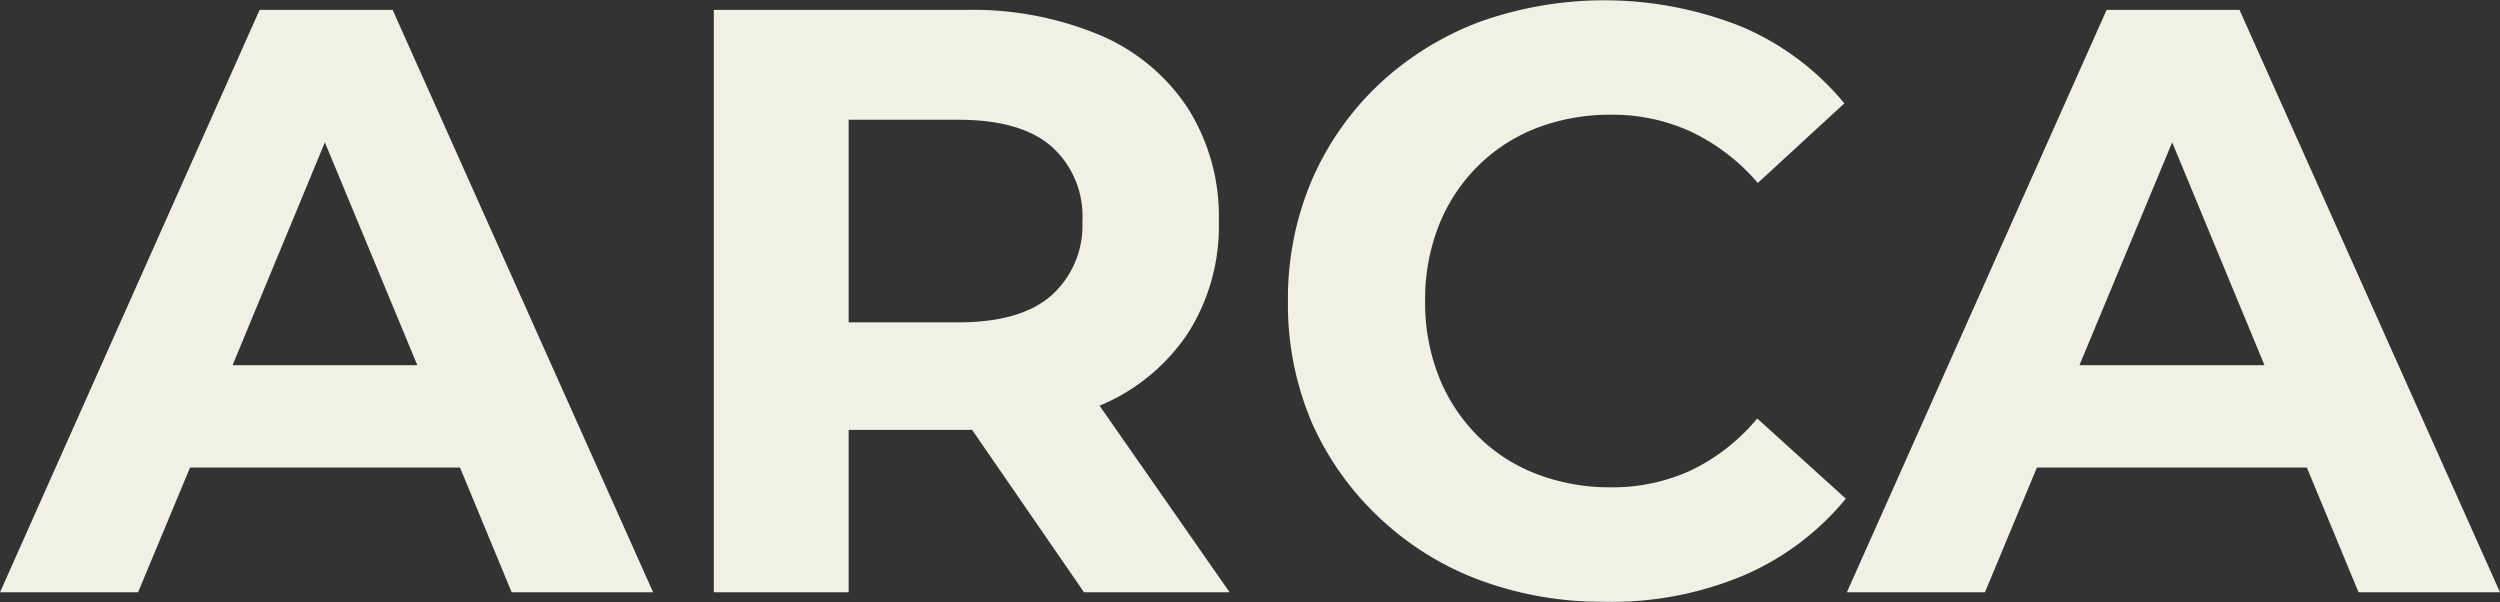 <svg xmlns="http://www.w3.org/2000/svg" viewBox="0 0 169.3 40.79"><rect x="0" y="0" width="169.3" height="40.79" fill="#333333" stroke="none"/><defs><style>.cls-1{fill:#f0f0e5;}</style></defs><g id="Capa_2" data-name="Capa 2"><g id="Capa_1-2" data-name="Capa 1"><path class="cls-1" d="M17.58.67,0,40.11H9.35l3.52-8.45H31.15l3.5,8.45h9.58L26.59.67ZM15.75,24.73,22,9.64l6.26,15.09Z"/><path class="cls-1" d="M74.54,27.44a13.31,13.31,0,0,0,5.91-4.88A13.49,13.49,0,0,0,82.54,15a13.72,13.72,0,0,0-2.09-7.66,13.36,13.36,0,0,0-5.91-4.94A22.3,22.3,0,0,0,65.41.67H48.34V40.11h9.13v-11h7.94l.42,0,7.58,11h9.86L74.46,27.47ZM71.21,9.92A6.34,6.34,0,0,1,73.3,15a6.36,6.36,0,0,1-2.09,5q-2.08,1.83-6.31,1.83H57.47V8.11H64.9Q69.13,8.11,71.21,9.92Z"/><path class="cls-1" d="M100.06,11.27a11.53,11.53,0,0,1,4-2.6,13.85,13.85,0,0,1,5.07-.9,12.69,12.69,0,0,1,5.41,1.16,13.68,13.68,0,0,1,4.5,3.46L124.9,7a18.23,18.23,0,0,0-7-5.21,25.11,25.11,0,0,0-17.78-.28,20.6,20.6,0,0,0-6.79,4.25,19.69,19.69,0,0,0-4.51,6.48,20.46,20.46,0,0,0-1.6,8.17,20.39,20.39,0,0,0,1.6,8.17A19.81,19.81,0,0,0,93.35,35a20.06,20.06,0,0,0,6.79,4.26,23.73,23.73,0,0,0,8.48,1.49A23,23,0,0,0,118,39a18.27,18.27,0,0,0,7-5.23L119,28.34a13.36,13.36,0,0,1-4.5,3.52A12.68,12.68,0,0,1,109.13,33a13.85,13.85,0,0,1-5.07-.9,11.37,11.37,0,0,1-4-2.59,11.82,11.82,0,0,1-2.62-4,13.62,13.62,0,0,1-.93-5.13,13.61,13.61,0,0,1,.93-5.12A11.73,11.73,0,0,1,100.06,11.27Z"/><path class="cls-1" d="M159.72,40.11h9.58L151.66.67h-9L125.07,40.11h9.35l3.52-8.45h18.28Zm-18.9-15.38L147.1,9.64l6.25,15.09Z"/></g></g></svg>